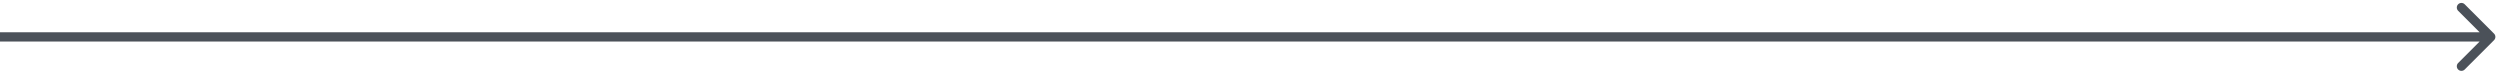 <svg width="271" height="8" viewBox="0 0 271 8" fill="none" xmlns="http://www.w3.org/2000/svg">
<path d="M270.354 4.354C270.549 4.158 270.549 3.842 270.354 3.646L267.172 0.464C266.976 0.269 266.66 0.269 266.464 0.464C266.269 0.66 266.269 0.976 266.464 1.172L269.293 4L266.464 6.828C266.269 7.024 266.269 7.34 266.464 7.536C266.66 7.731 266.976 7.731 267.172 7.536L270.354 4.354ZM0 4.5H270V3.5H0V4.5Z" fill="#4B5159"/>
</svg>
